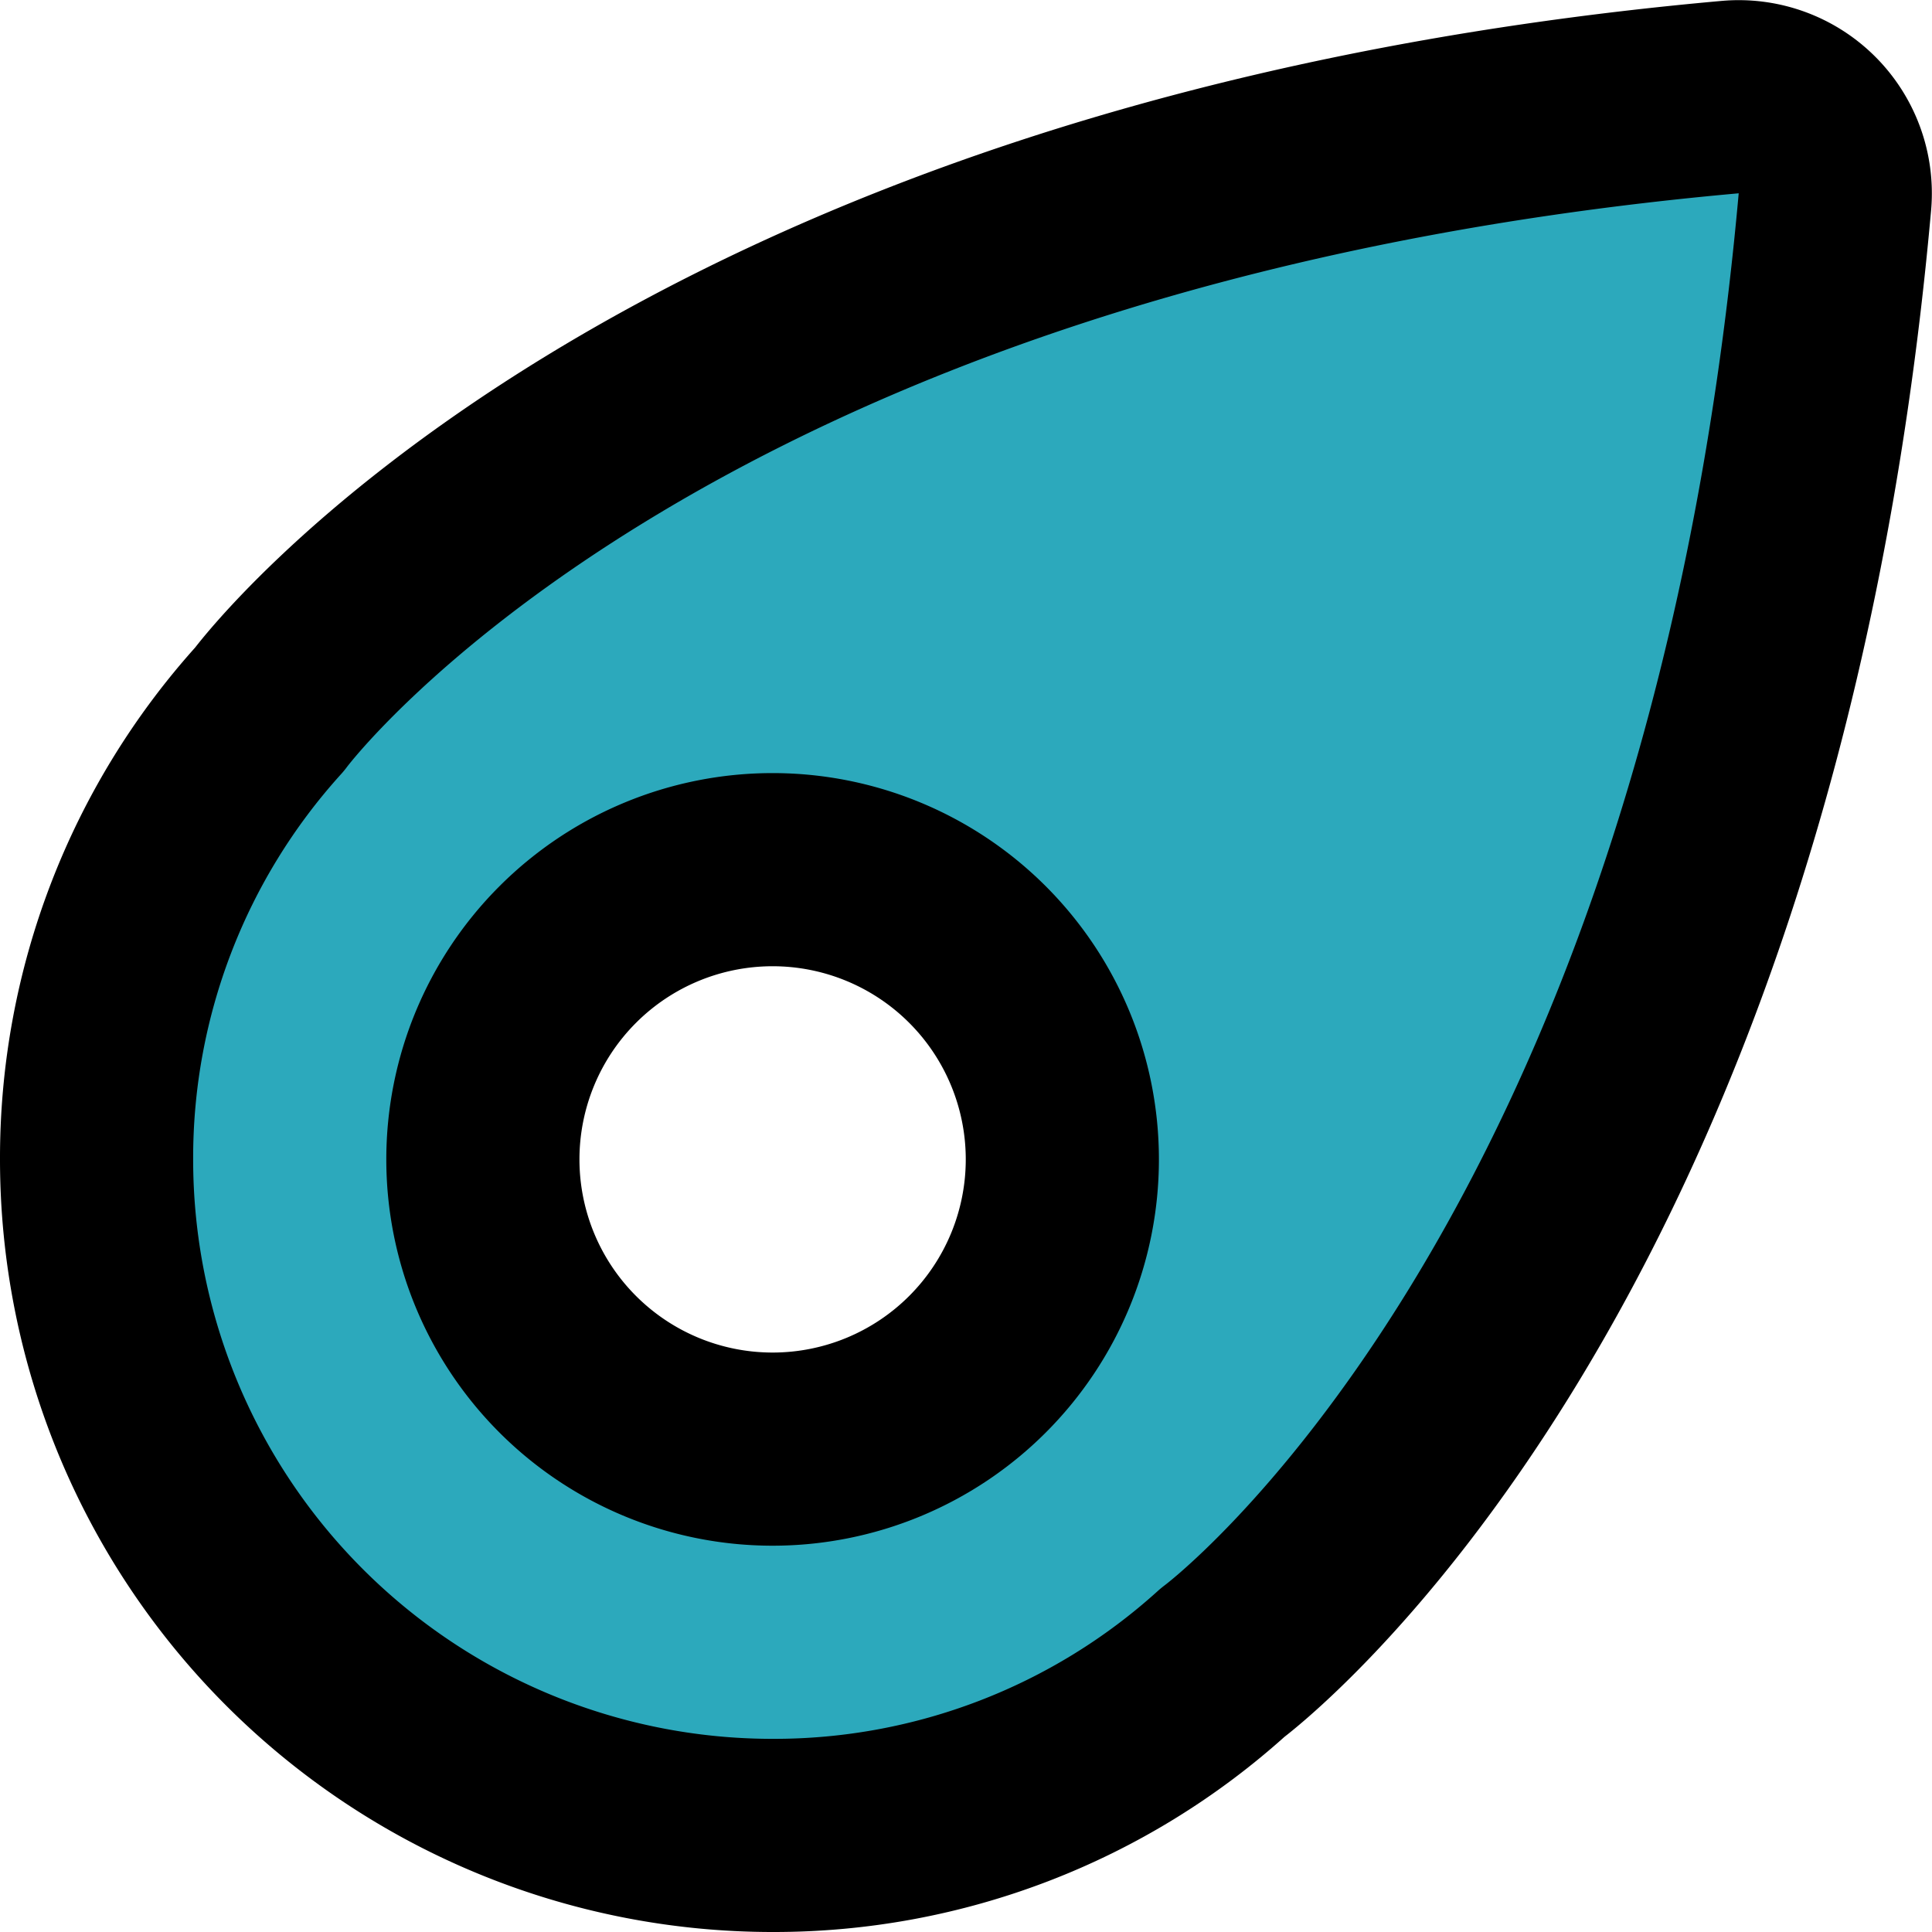 <?xml version="1.0" encoding="utf-8"?><!-- Скачано с сайта svg4.ru / Downloaded from svg4.ru -->
<svg width="800px" height="800px" viewBox="0 0 20.005 20.005" xmlns="http://www.w3.org/2000/svg">
  <g id="comet" transform="translate(-2 -1.995)">
    <path id="secondary" fill="#2ca9bc" d="M20.71,3.29A1,1,0,0,0,19.92,3C8.73,4,4.79,9.34,4.79,9.34A6.92,6.92,0,0,0,3,14a7,7,0,0,0,7,7,6.92,6.92,0,0,0,4.66-1.79S20,15.27,21,4.08a1,1,0,0,0-.29-.79ZM10,17a3,3,0,1,1,3-3A3,3,0,0,1,10,17Z"/>
    <path id="primary" d="M13,14a3,3,0,1,1-3-3,3,3,0,0,1,3,3Zm8-9.92A1,1,0,0,0,19.92,3C8.73,4,4.79,9.34,4.79,9.34A6.92,6.92,0,0,0,3,14a7,7,0,0,0,7,7,6.92,6.92,0,0,0,4.66-1.79S20,15.27,21,4.08Z" fill="none" stroke="#000000" stroke-linecap="round" stroke-linejoin="round" stroke-width="2"/>
  </g>
</svg>